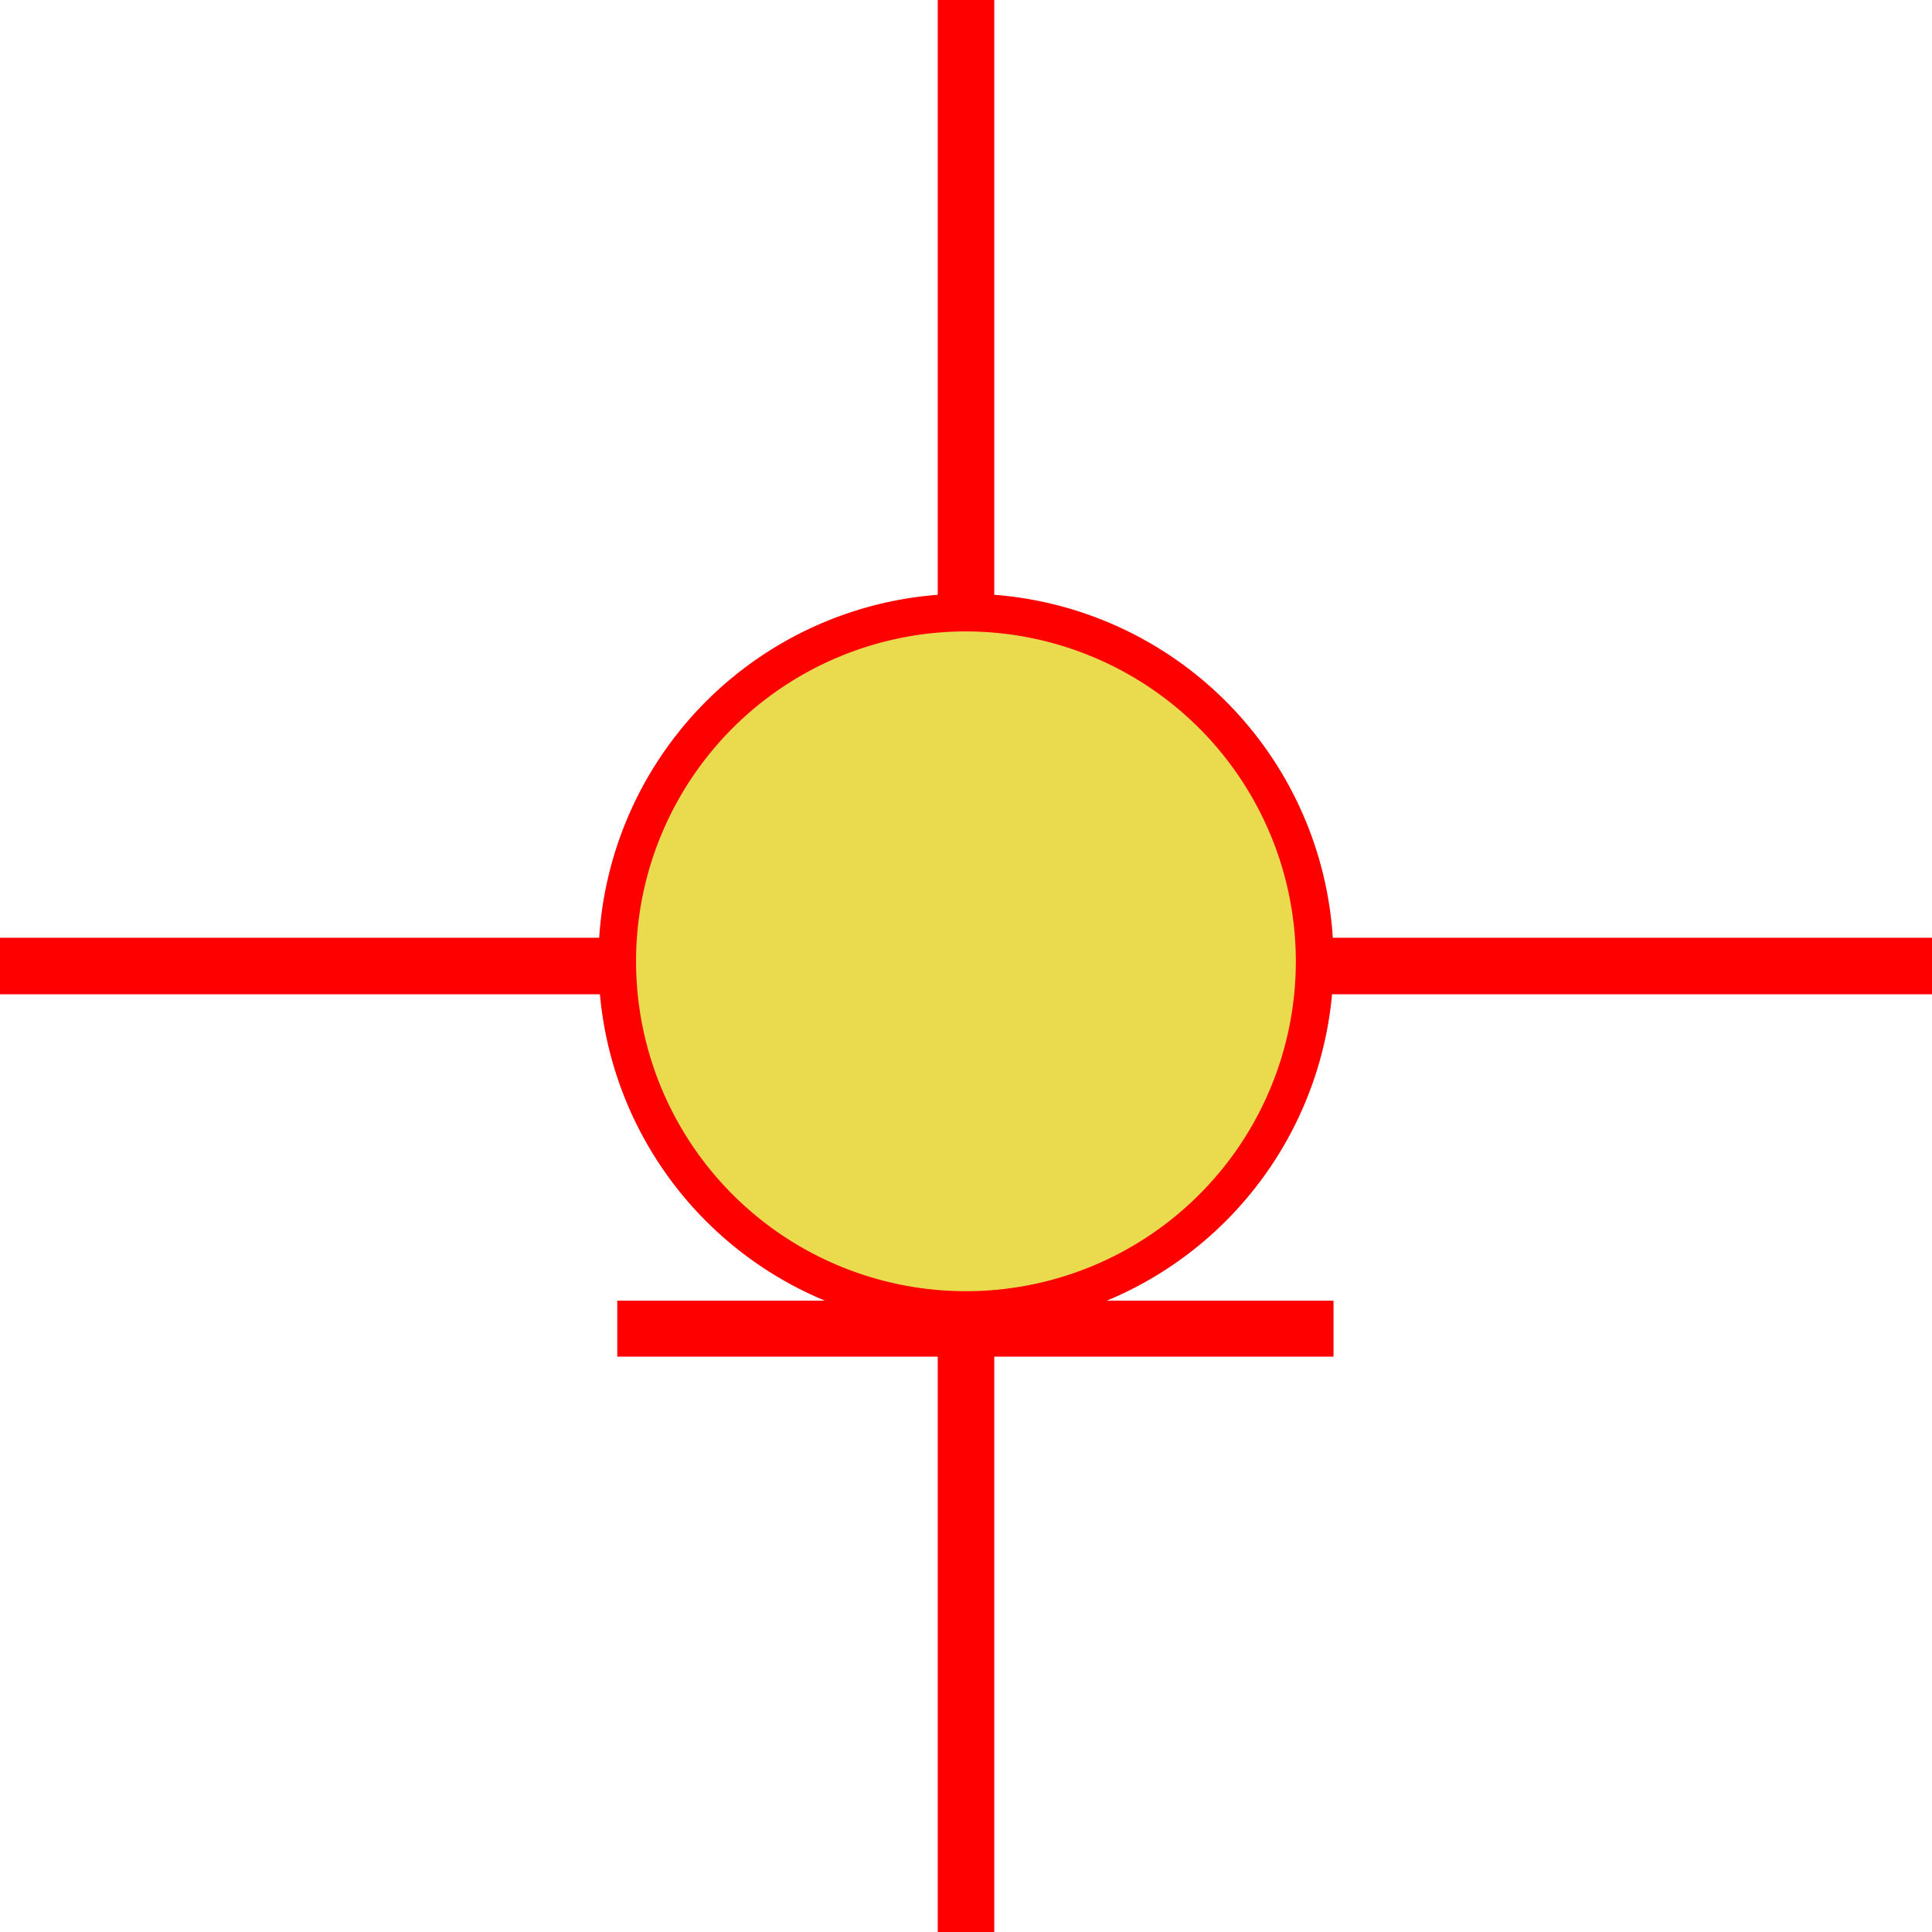 <svg id="图层_1" data-name="图层 1" xmlns="http://www.w3.org/2000/svg" viewBox="0 0 400 400"><defs><style>.cls-1{fill:red;}.cls-2{fill:#e9db4d;}</style></defs><polygon class="cls-1" points="205.85 194.15 205.85 0 194.15 0 194.15 194.15 0 194.15 0 205.85 194.15 205.85 194.15 400 205.85 400 205.85 205.85 400 205.85 400 194.15 205.85 194.15"/><circle class="cls-2" cx="200" cy="199.02" r="72.2"/><path class="cls-1" d="M200,275.12A76.1,76.1,0,1,1,276.1,199,76.18,76.18,0,0,1,200,275.12Zm0-144.39A68.3,68.3,0,1,0,268.29,199,68.37,68.37,0,0,0,200,130.73Z"/><rect class="cls-1" x="127.8" y="269.29" width="148.29" height="11.59"/></svg>